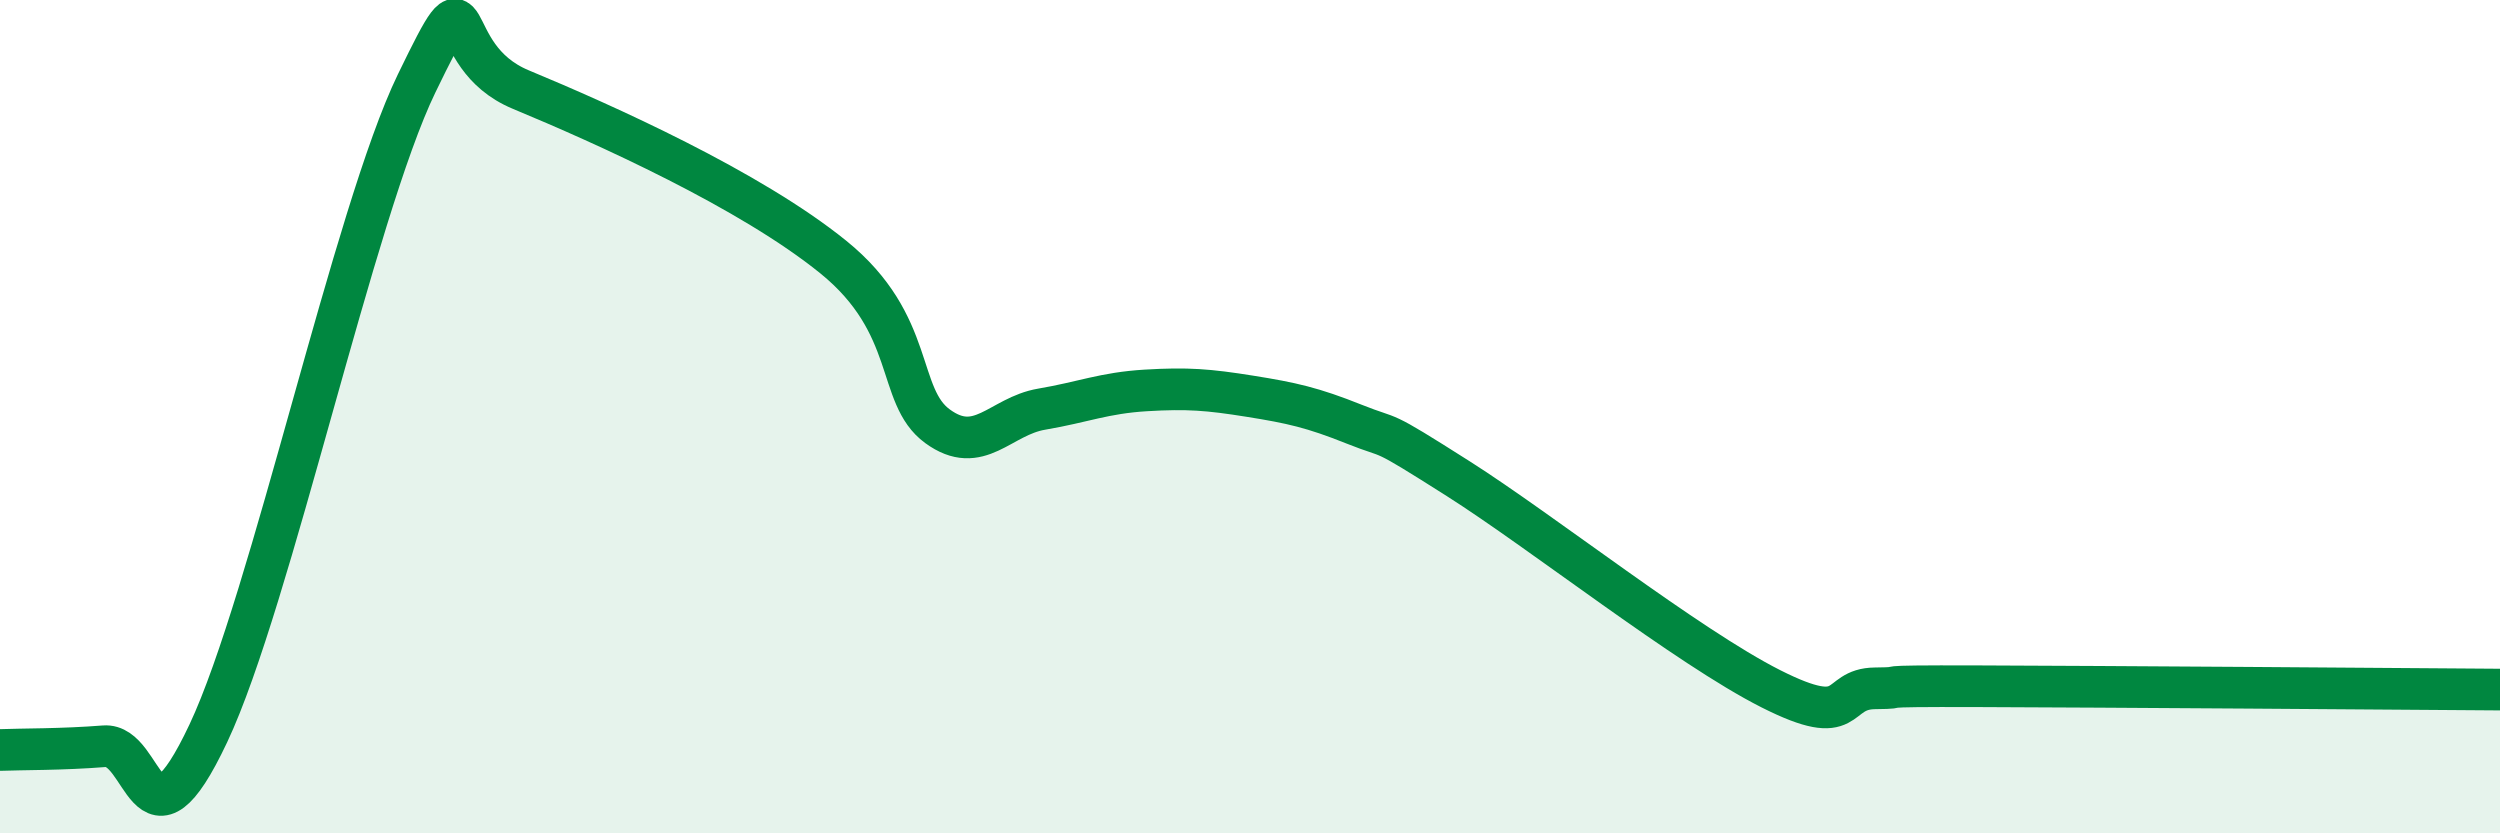 
    <svg width="60" height="20" viewBox="0 0 60 20" xmlns="http://www.w3.org/2000/svg">
      <path
        d="M 0,18 C 0.5,17.98 1.5,17.99 2.5,17.91 C 3.5,17.83 3.5,20.78 5,17.6 C 6.5,14.42 8.5,5.09 10,2 C 11.5,-1.09 10.5,1.32 12.5,2.15 C 14.5,2.98 18,4.55 20,6.17 C 22,7.79 21.5,9.5 22.5,10.23 C 23.5,10.96 24,9.99 25,9.82 C 26,9.65 26.5,9.43 27.5,9.37 C 28.5,9.31 29,9.35 30,9.51 C 31,9.67 31.5,9.78 32.5,10.18 C 33.5,10.58 33,10.22 35,11.49 C 37,12.76 40.5,15.52 42.5,16.53 C 44.5,17.54 44,16.53 45,16.52 C 46,16.51 44.5,16.46 47.5,16.47 C 50.5,16.48 57.5,16.53 60,16.55L60 20L0 20Z"
        fill="#008740"
        opacity="0.1"
        stroke-linecap="round"
        stroke-linejoin="round"
      />
      <path
        d="M 0,18 C 0.5,17.98 1.5,17.99 2.5,17.91 C 3.5,17.83 3.5,20.78 5,17.6 C 6.5,14.42 8.5,5.09 10,2 C 11.5,-1.09 10.5,1.32 12.5,2.15 C 14.5,2.98 18,4.55 20,6.17 C 22,7.79 21.5,9.5 22.5,10.23 C 23.5,10.96 24,9.99 25,9.82 C 26,9.65 26.5,9.43 27.5,9.37 C 28.5,9.31 29,9.35 30,9.51 C 31,9.67 31.5,9.78 32.5,10.18 C 33.5,10.58 33,10.22 35,11.49 C 37,12.76 40.5,15.52 42.5,16.53 C 44.5,17.54 44,16.53 45,16.52 C 46,16.51 44.5,16.46 47.5,16.47 C 50.5,16.48 57.5,16.53 60,16.55"
        stroke="#008740"
        stroke-width="1"
        fill="none"
        stroke-linecap="round"
        stroke-linejoin="round"
      />
    </svg>
  